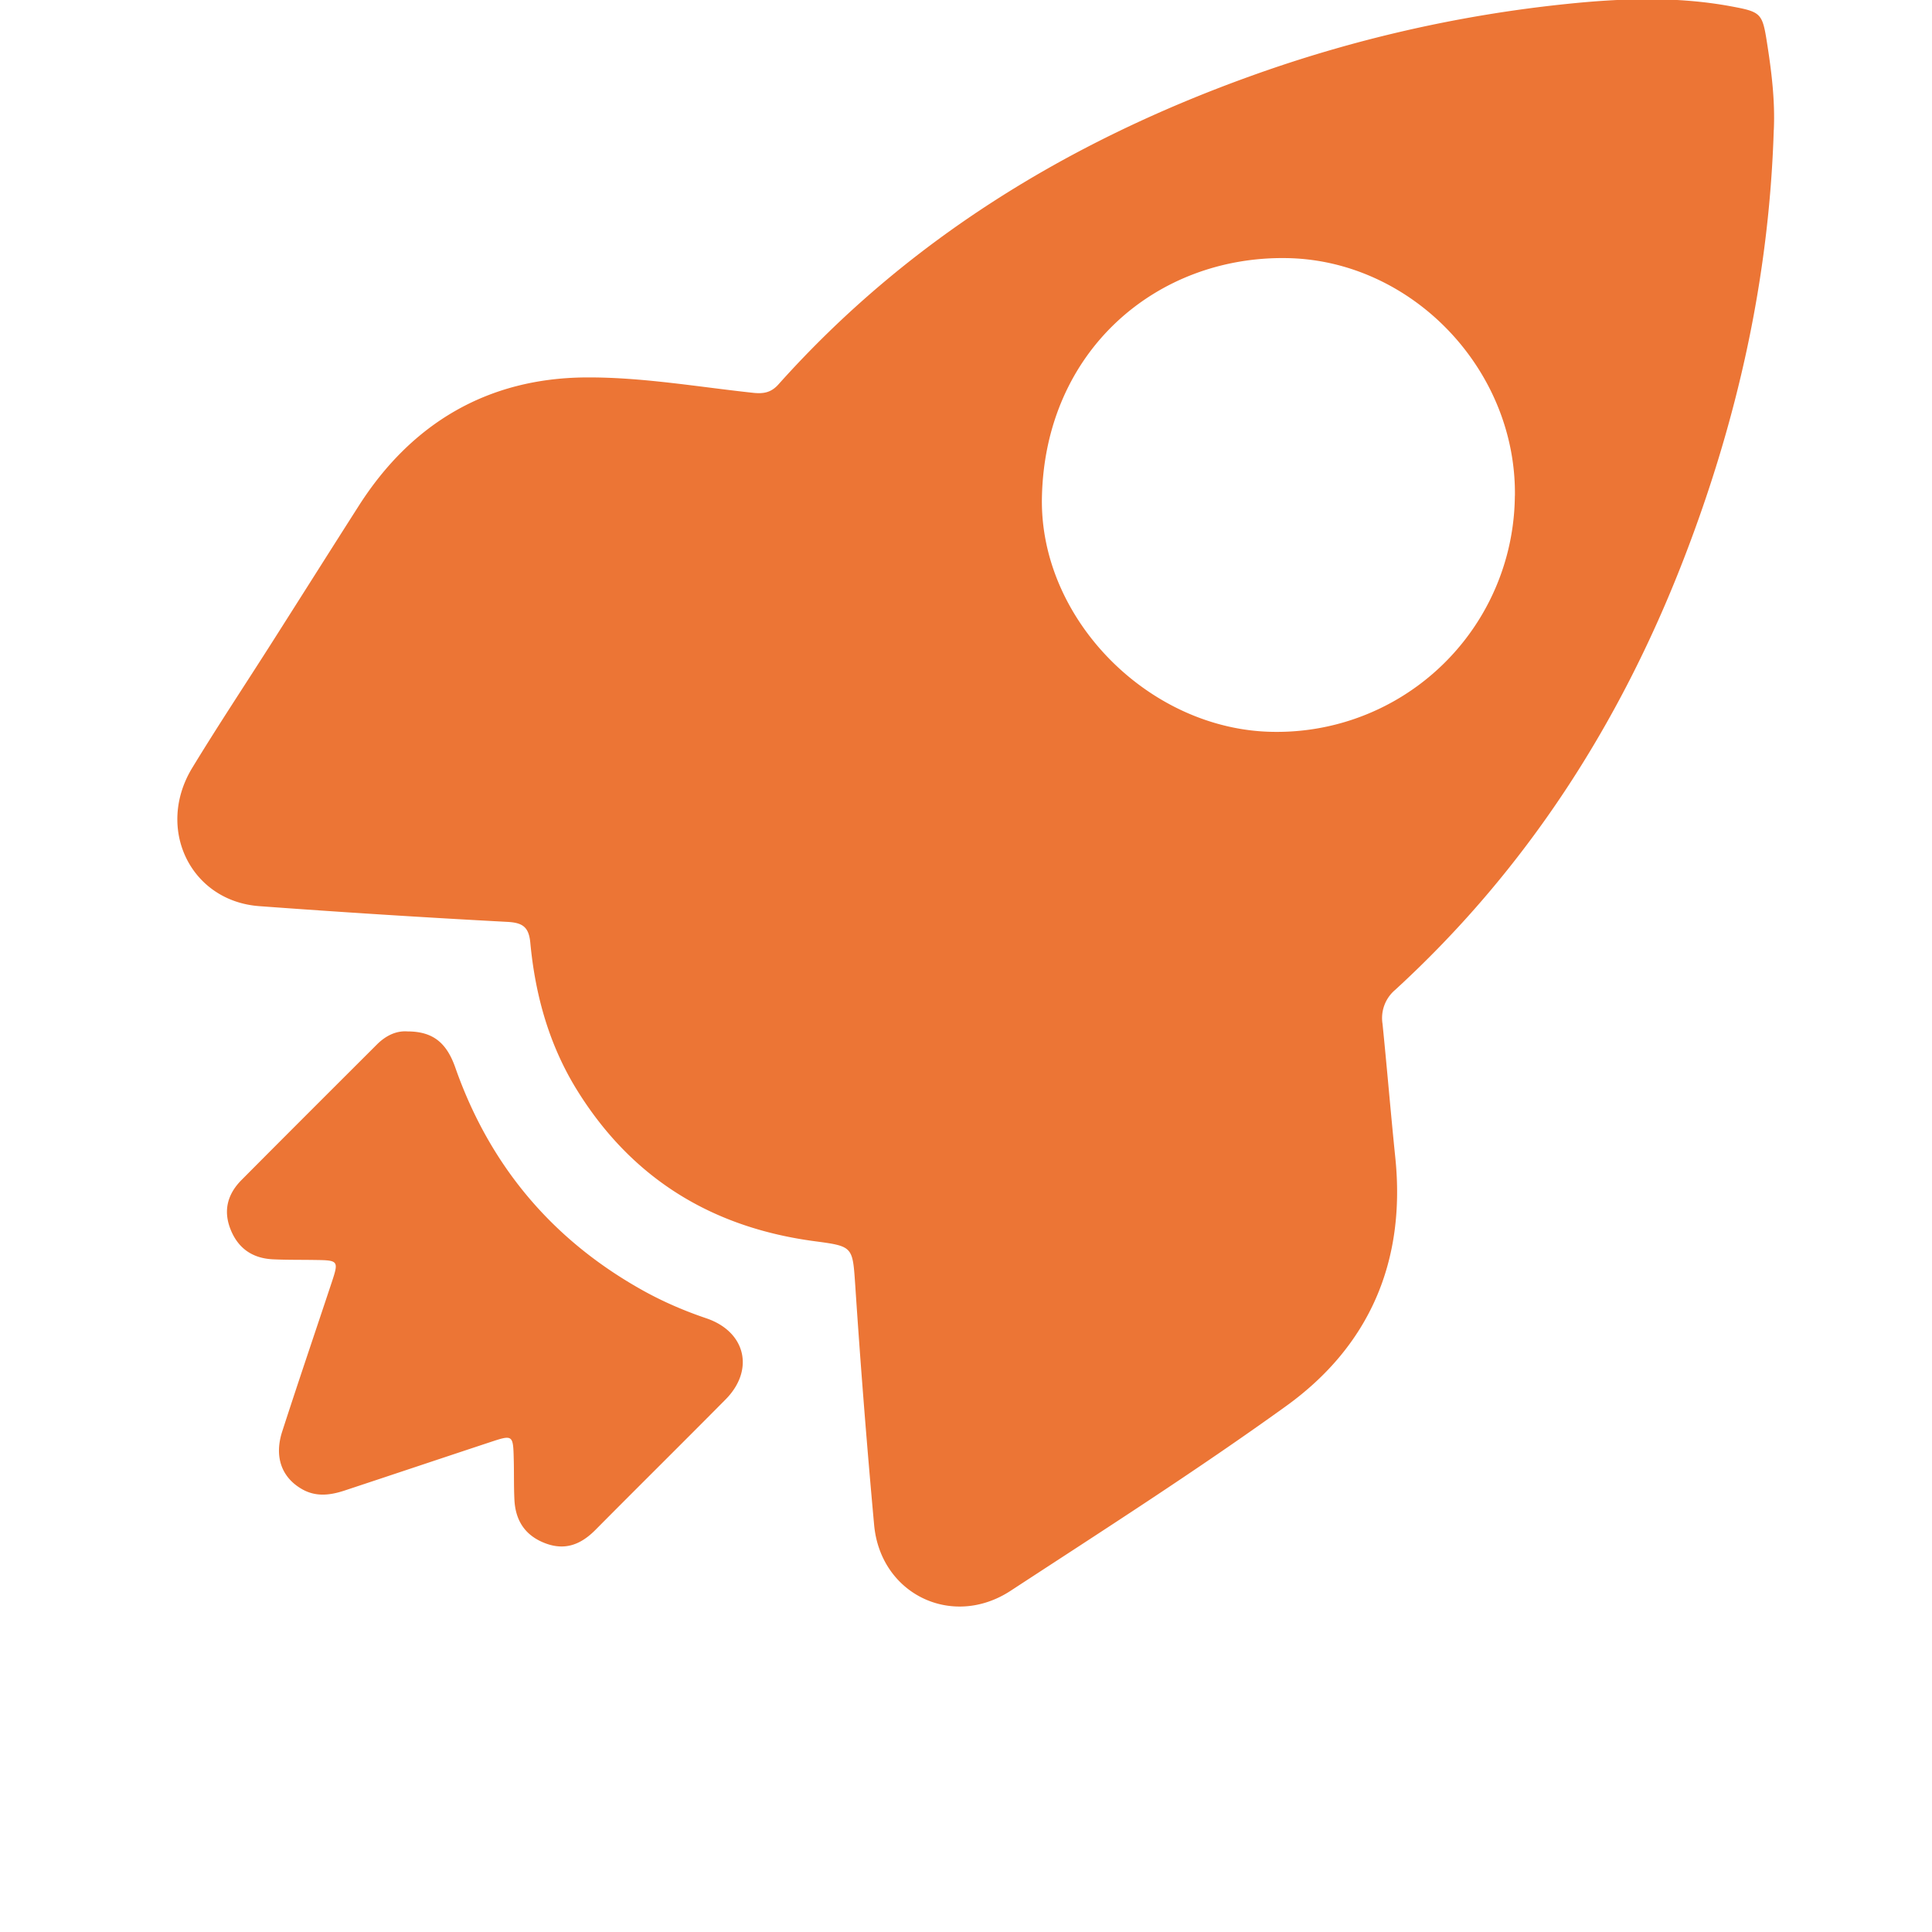 <?xml version="1.0" encoding="UTF-8" standalone="no"?>
<!DOCTYPE svg PUBLIC "-//W3C//DTD SVG 1.1//EN" "http://www.w3.org/Graphics/SVG/1.1/DTD/svg11.dtd">
<svg t="1542011829322" class="icon" style="" viewBox="0 0 1024 1024" version="1.1" xmlns="http://www.w3.org/2000/svg" p-id="6695" xmlns:xlink="http://www.w3.org/1999/xlink" width="32" height="32"><defs><style type="text/css"/></defs><path d="M940.131 68.902c-2.422 78.636-19.372 154.181-47.729 227.4-33.901 87.589-83.479 164.695-152.97 228.387a19.531 19.531 0 0 0-6.659 18.002c2.39 23.578 4.333 47.188 6.755 70.734 5.671 54.962-13.573 99.92-57.893 131.845-47.506 34.22-96.956 65.827-145.992 97.88-30.906 20.201-68.886 1.88-72.327-34.793a5081.047 5081.047 0 0 1-9.973-126.461c-1.466-21.125-0.892-21.284-21.316-23.992-54.293-7.169-96.765-32.914-125.919-79.687-15.007-24.056-22.431-50.661-25.044-78.636-0.797-8.38-4.174-10.514-12.076-10.961a6486.006 6486.006 0 0 1-131.654-8.348c-36.482-2.772-54.962-41.23-35.431-73.315 13.733-22.558 28.357-44.575 42.536-66.879 15.262-23.992 30.46-48.08 45.754-72.04 28.007-43.874 68.408-67.579 120.12-67.994 29.6-0.223 59.263 4.97 88.863 8.157 5.608 0.605 9.59-0.159 13.446-4.493 68.695-76.788 153.735-128.627 249.99-163.293a708.422 708.422 0 0 1 167.849-38.33c28.963-2.995 58.116-4.078 87.047 1.274 15.772 2.931 16.568 3.569 18.99 18.958s4.365 30.843 3.664 46.519zM802.933 262.815c0.828-67.165-54.803-124.931-120.917-126.015-68.663-1.147-128.117 48.781-129.774 126.747-1.37 65.031 57.511 123.912 123.243 124.358A126.078 126.078 0 0 0 802.901 262.815zM216.479 546.674c13 0.191 20.201 5.926 24.852 19.181 18.257 52.031 51.521 91.508 99.696 118.272 10.642 5.894 21.826 10.706 33.423 14.625 20.838 7.105 25.585 27.37 10.132 42.982-22.877 23.1-45.977 45.945-68.854 69.013-7.551 7.647-15.867 11.247-26.509 7.296-10.801-4.015-16.027-12.012-16.568-23.196-0.35-7.105-0.159-14.21-0.35-21.316-0.319-13.063-0.414-13.159-12.458-9.176-25.713 8.507-51.362 17.11-77.074 25.617-7.583 2.517-15.166 3.569-22.59-0.637-10.865-6.149-14.975-17.142-10.578-30.683 8.539-26.414 17.492-52.668 26.222-78.986 3.792-11.438 3.569-11.693-8.794-11.853-7.456-0.127-14.911 0-22.335-0.35-10.833-0.51-18.544-5.767-22.558-16.027-3.919-10.005-1.402-18.703 5.894-26.031 23.865-24.024 47.825-47.921 71.785-71.849 4.779-4.747 10.419-7.456 16.632-6.85z m0 0" p-id="6696" fill="#ec7535"/></svg>
